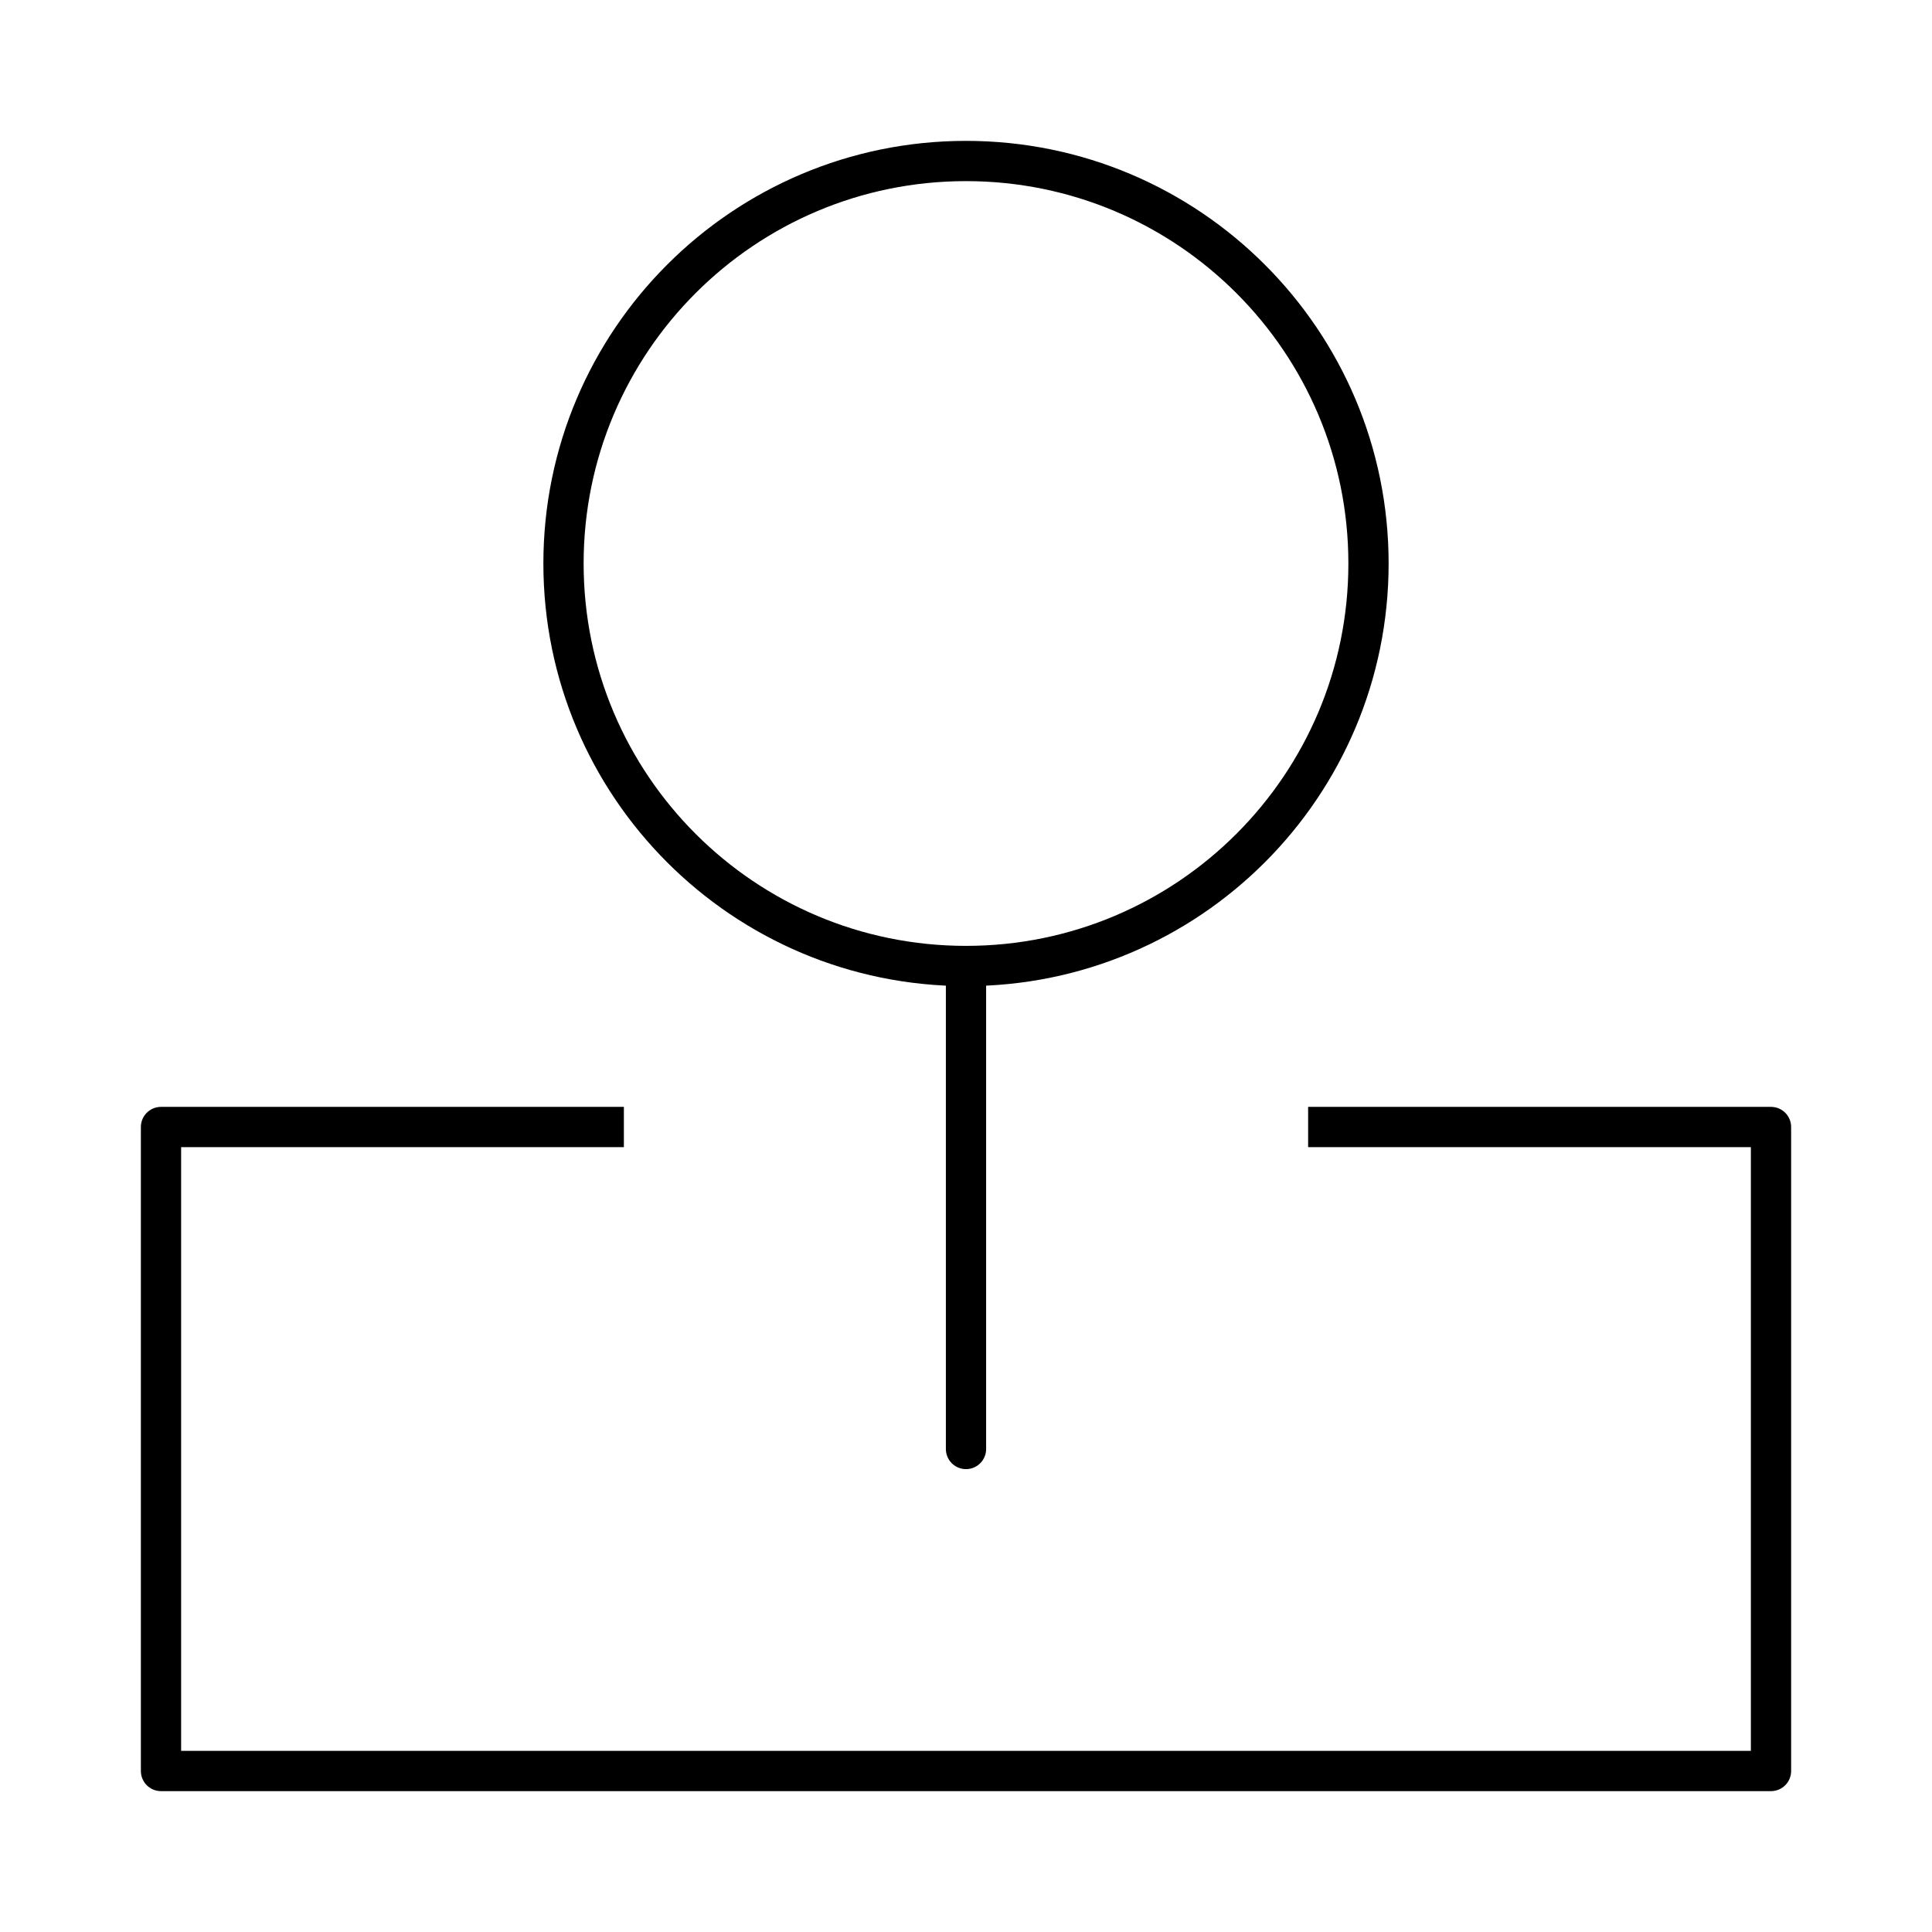 <svg width="72" height="72" viewBox="0 0 72 72" fill="none" xmlns="http://www.w3.org/2000/svg">
<path d="M36 36C44.284 36 51 29.284 51 21C51 12.716 44.284 6 36 6C27.716 6 21 12.716 21 21C21 29.284 27.716 36 36 36ZM36 36V54" stroke="black" stroke-width="1.5" stroke-linecap="round" stroke-linejoin="round"/>
<path d="M23.25 42H6V66H66V42H48.75" stroke="black" stroke-width="1.5" stroke-linejoin="round"/>
</svg>
